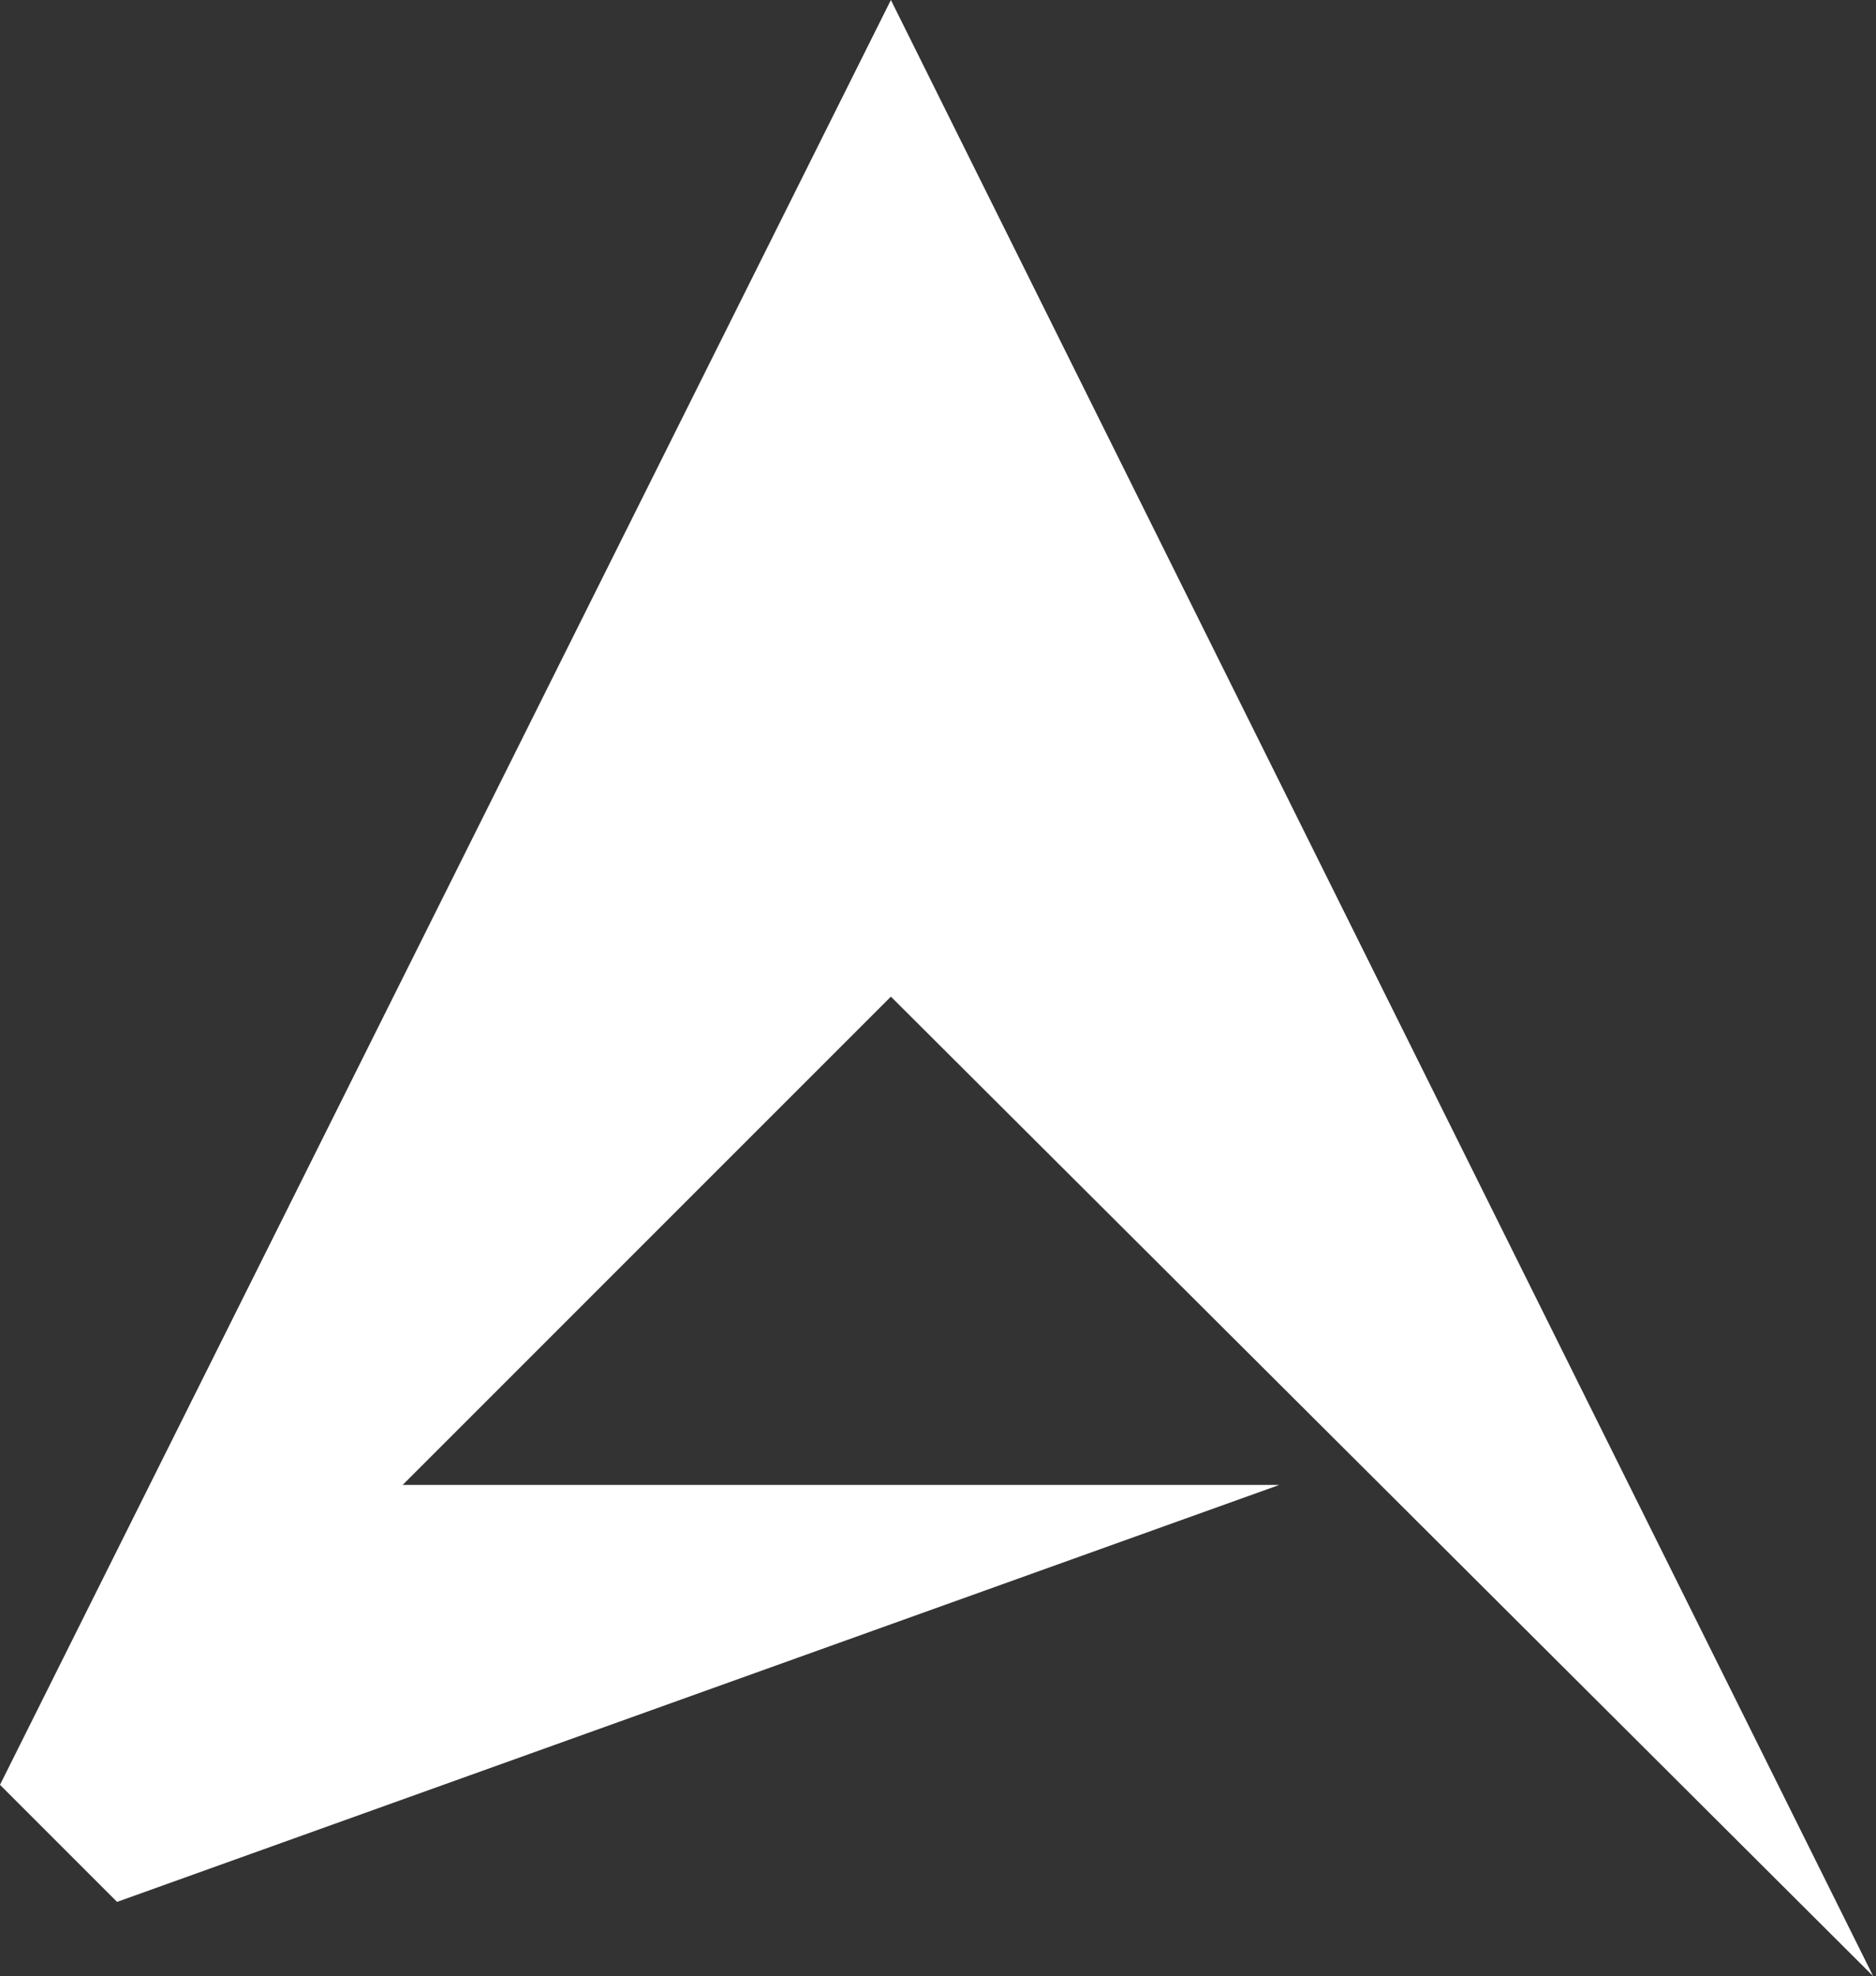 <?xml version="1.0" encoding="utf-8"?>
<!-- Generator: Adobe Illustrator 23.0.3, SVG Export Plug-In . SVG Version: 6.00 Build 0)  -->
<svg version="1.1" id="Layer_1" xmlns="http://www.w3.org/2000/svg" xmlns:xlink="http://www.w3.org/1999/xlink" x="0px" y="0px"
	 viewBox="0 0 65.7 69.2" style="enable-background:new 0 0 65.7 69.2;" xml:space="preserve">
<rect x="0" y="0" width="65.7" height="69.2" fill="#333333" stroke="none"/>
<style type="text/css">
	.st0{fill:#FFFFFF;}
</style>
<path class="st0" d="M0,62.5l4.1,4.1L44.8,52H14.1l17.1-17.1l34.4,34.3L31.2,0L0,62.5z"/>
</svg>
